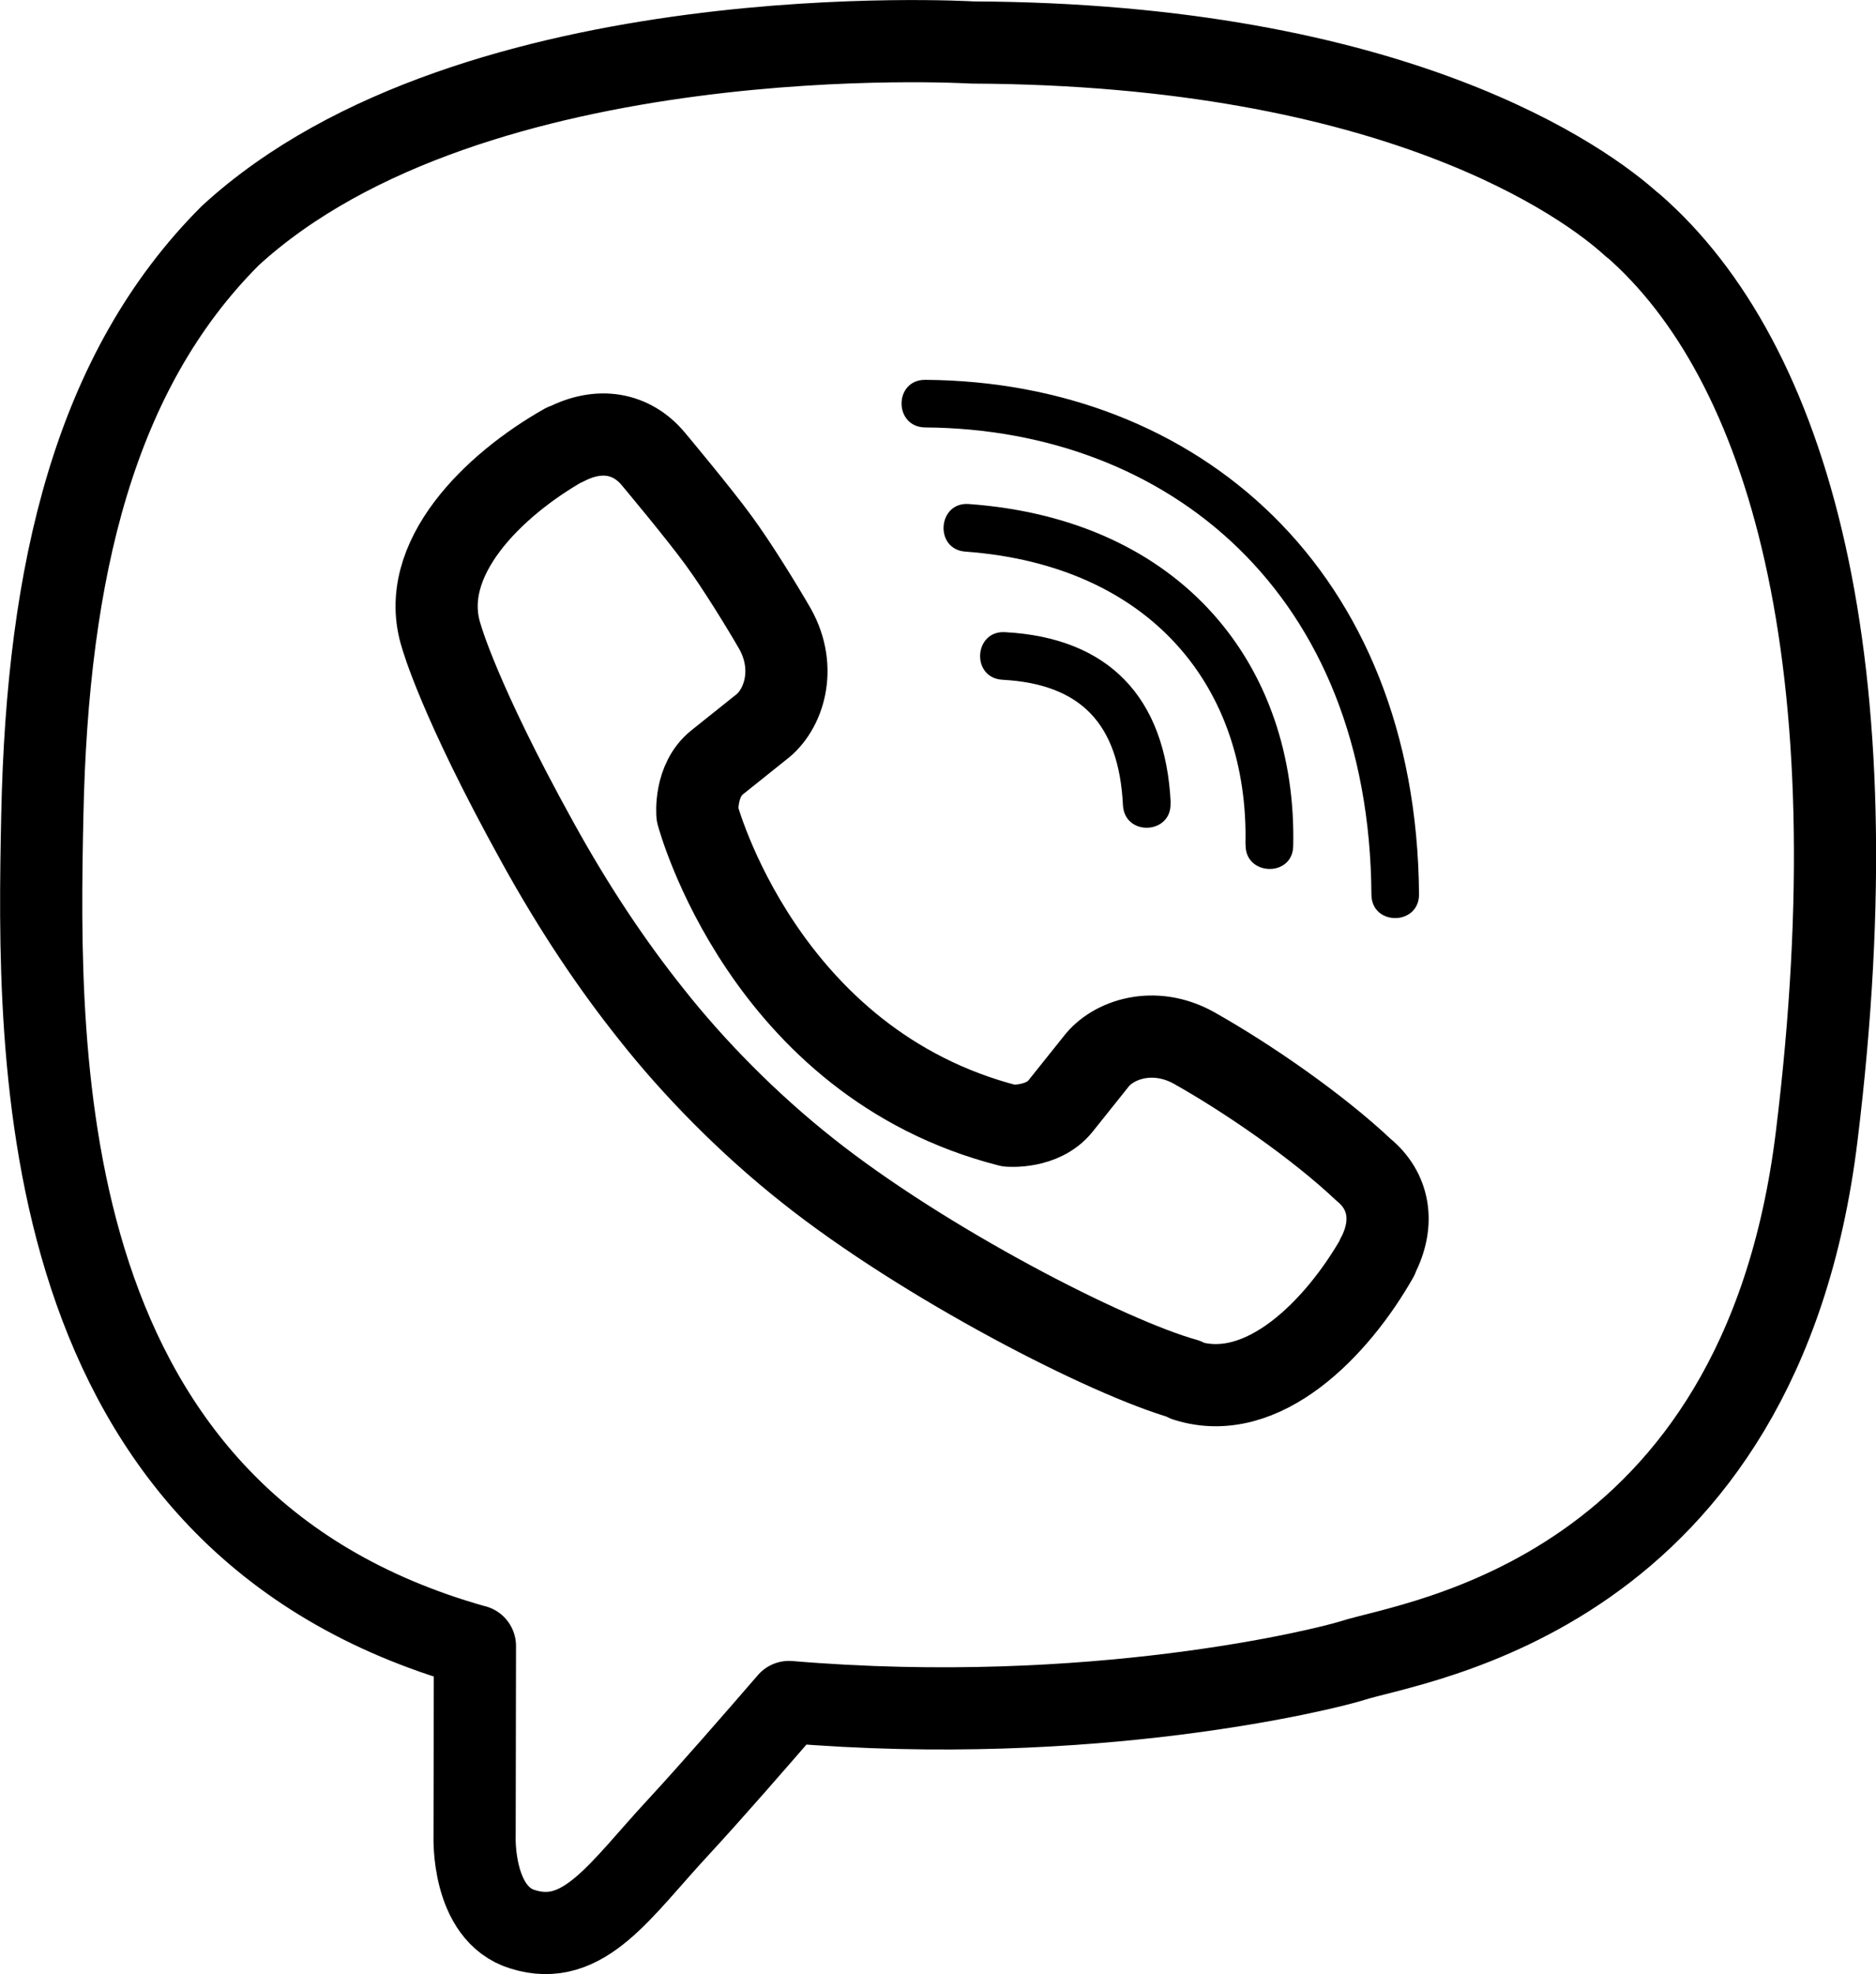 <?xml version="1.0" encoding="UTF-8"?><svg id="Layer_2" xmlns="http://www.w3.org/2000/svg" viewBox="0 0 113.92 119.86"><defs><style>.cls-1{fill:none;stroke:#000;stroke-linecap:round;stroke-linejoin:round;stroke-width:4.99px;}.cls-2{stroke-width:0px;}</style></defs><g id="Layer_1-2"><g id="comp_359-viber"><path class="cls-1" d="m99.14,13.68c-2.85-2.62-14.38-10.99-40.09-11.1,0,0-30.31-1.82-45.07,11.73C5.77,22.52,2.88,34.57,2.57,49.48c-.31,14.92-.7,42.87,26.25,50.45h.02l-.02,11.57s-.18,4.69,2.92,5.63c3.72,1.17,5.92-2.4,9.49-6.24,1.95-2.11,4.64-5.2,6.68-7.56,18.44,1.55,32.59-2,34.21-2.51,3.72-1.21,24.79-3.9,28.2-31.85,3.54-28.85-1.7-47.06-11.17-55.3Z"/><path class="cls-2" d="m71.08,48.74c.09,1.93-2.8,2.06-2.89.13-.25-4.94-2.56-7.34-7.31-7.6-1.93-.11-1.75-3.01.16-2.89,6.26.34,9.74,3.93,10.05,10.36Z"/><path class="cls-2" d="m75.63,51.28c.22-9.51-5.72-16.96-17-17.79-1.91-.13-1.7-3.03.2-2.89,13.01.94,19.94,9.89,19.7,20.75-.02,1.93-2.94,1.84-2.89-.07Z"/><path class="cls-2" d="m86.17,54.28c.02,1.93-2.89,1.95-2.89.02-.13-18.28-12.32-28.24-27.1-28.35-1.91-.02-1.91-2.89,0-2.89,16.53.11,29.84,11.53,29.99,31.23Z"/><path class="cls-1" d="m83.64,76.29v.05c-2.42,4.26-6.95,8.97-11.62,7.47l-.04-.07c-4.73-1.32-15.88-7.07-22.93-12.67-3.63-2.87-6.95-6.26-9.51-9.51-2.31-2.89-4.64-6.33-6.91-10.45-4.78-8.64-5.83-12.49-5.83-12.49-1.5-4.67,3.19-9.2,7.47-11.62h.05c2.06-1.08,4.04-.72,5.36.87,0,0,2.78,3.32,3.97,4.96,1.12,1.53,2.62,3.97,3.41,5.34,1.37,2.44.52,4.94-.83,5.97l-2.69,2.15c-1.37,1.1-1.19,3.14-1.19,3.14,0,0,3.99,15.1,18.91,18.91,0,0,2.04.18,3.14-1.19l2.15-2.69c1.03-1.35,3.52-2.2,5.97-.83,3.3,1.86,7.49,4.76,10.27,7.38,1.57,1.28,1.93,3.23.85,5.29h0Z"/></g></g></svg>